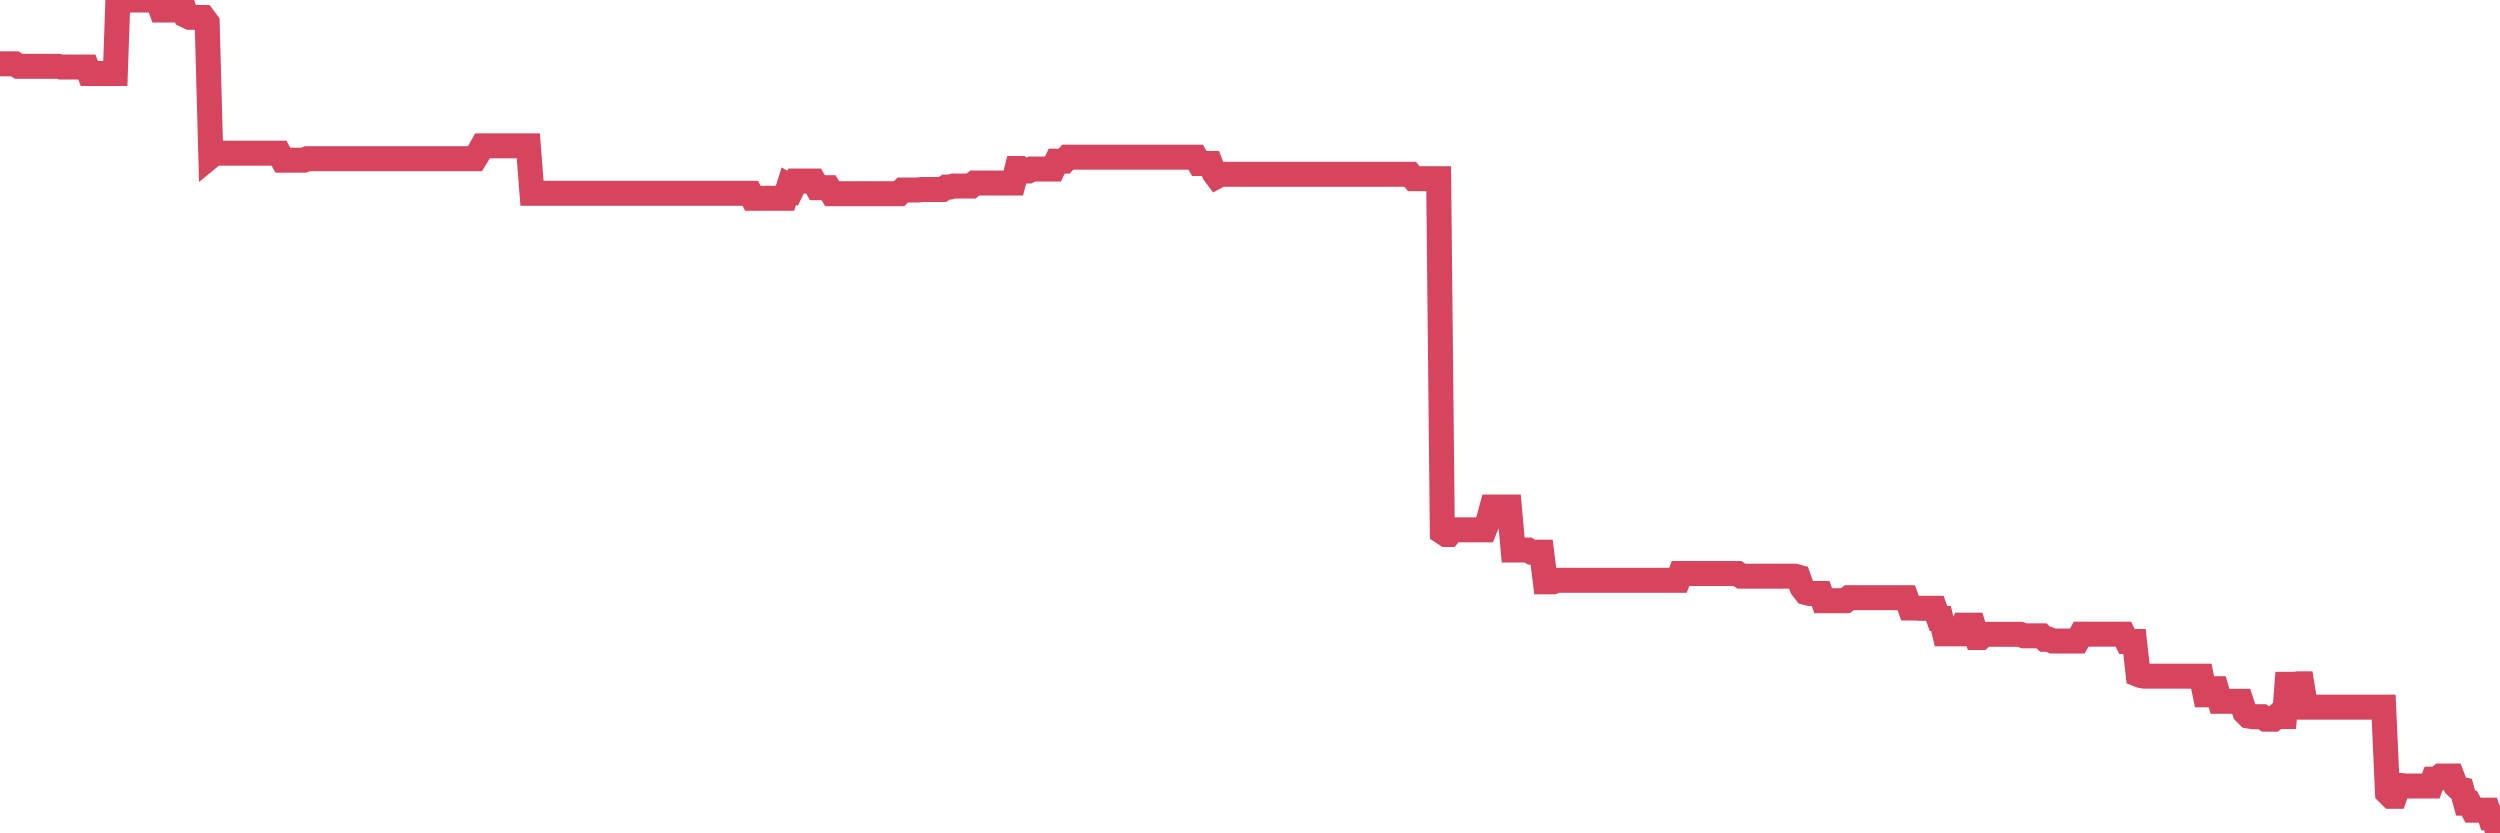 <?xml version="1.0"?><svg width="150px" height="50px" xmlns="http://www.w3.org/2000/svg" xmlns:xlink="http://www.w3.org/1999/xlink"> <polyline fill="none" stroke="#d6455d" stroke-width="1.5px" stroke-linecap="round" stroke-miterlimit="5" points="0.00,3.83 0.22,3.83 0.45,3.83 0.67,3.83 0.89,3.83 1.12,3.98 1.34,3.98 1.56,3.98 1.79,3.98 1.93,3.98 2.16,3.98 2.38,3.98 2.60,3.98 2.83,3.98 3.05,3.98 3.27,3.98 3.50,3.98 3.65,4.02 3.87,4.02 4.09,4.02 4.32,4.02 4.54,4.02 4.76,4.02 4.99,4.02 5.21,4.02 5.36,4.41 5.58,4.41 5.80,4.41 6.03,4.41 6.25,4.41 6.47,4.41 6.70,4.41 6.92,4.41 7.07,0.08 7.29,0.07 7.52,0.07 7.74,0.00 7.96,0.00 8.19,0.00 8.41,0.00 8.63,0.00 8.78,0.00 9.00,0.00 9.23,0.00 9.45,0.00 9.67,0.60 9.90,0.60 10.12,0.60 10.34,0.24 10.49,0.24 10.72,0.24 10.94,0.24 11.16,0.93 11.39,1.04 11.61,1.04 11.83,1.04 12.06,1.05 12.20,1.05 12.43,1.36 12.65,9.37 12.87,9.19 13.10,9.19 13.32,9.19 13.54,9.19 13.77,9.19 13.92,9.19 14.14,9.19 14.36,9.19 14.59,9.19 14.81,9.19 15.03,9.19 15.25,9.19 15.48,9.19 15.63,9.19 15.85,9.19 16.07,9.19 16.30,9.19 16.52,9.19 16.74,9.19 16.97,9.61 17.19,9.61 17.41,9.61 17.56,9.61 17.78,9.61 18.01,9.61 18.23,9.61 18.45,9.52 18.68,9.52 18.90,9.52 19.12,9.52 19.27,9.52 19.50,9.52 19.72,9.52 19.94,9.52 20.17,9.52 20.39,9.52 20.61,9.52 20.84,9.52 20.98,9.52 21.21,9.52 21.43,9.52 21.65,9.52 21.88,9.52 22.10,9.52 22.32,9.52 22.55,9.52 22.70,9.52 22.92,9.52 23.14,9.52 23.37,9.52 23.59,9.52 23.81,9.52 24.04,9.52 24.26,9.52 24.41,9.52 24.63,9.52 24.85,9.52 25.08,9.52 25.30,9.52 25.52,9.52 25.75,9.52 25.97,9.52 26.12,9.52 26.34,9.52 26.57,9.52 26.79,9.52 27.01,9.52 27.24,9.52 27.46,9.52 27.68,9.52 27.83,9.52 28.05,9.52 28.28,9.52 28.50,9.52 28.72,9.16 28.95,8.75 29.17,8.75 29.39,8.75 29.54,8.75 29.77,8.75 29.99,8.75 30.21,8.75 30.44,8.75 30.66,8.75 30.88,8.75 31.11,8.75 31.25,8.75 31.48,8.75 31.70,8.75 31.92,11.60 32.15,11.60 32.37,11.60 32.59,11.60 32.82,11.60 33.04,11.60 33.19,11.60 33.41,11.60 33.64,11.60 33.86,11.60 34.08,11.60 34.30,11.60 34.53,11.60 34.75,11.60 34.90,11.60 35.12,11.60 35.35,11.60 35.57,11.60 35.79,11.60 36.02,11.60 36.24,11.60 36.46,11.60 36.61,11.60 36.83,11.60 37.06,11.60 37.28,11.60 37.50,11.60 37.73,11.60 37.95,11.60 38.17,11.60 38.32,11.60 38.55,11.60 38.77,11.60 38.99,11.60 39.22,11.60 39.44,11.60 39.66,11.60 39.89,11.60 40.03,11.60 40.26,11.60 40.48,11.60 40.70,11.60 40.93,11.60 41.15,11.60 41.37,11.60 41.60,11.60 41.75,11.60 41.97,11.60 42.19,11.60 42.42,11.60 42.64,11.60 42.86,11.60 43.09,11.60 43.31,11.60 43.46,11.60 43.68,11.60 43.90,11.60 44.13,11.60 44.35,11.60 44.57,11.60 44.80,11.60 45.02,11.60 45.17,11.90 45.39,11.90 45.62,11.90 45.84,11.90 46.06,11.90 46.29,11.90 46.51,11.90 46.73,11.90 46.88,11.90 47.10,11.90 47.33,11.17 47.55,11.30 47.77,10.86 48.00,10.86 48.22,10.86 48.44,10.86 48.67,10.86 48.82,10.86 49.04,11.26 49.26,11.26 49.49,11.26 49.71,11.26 49.93,11.62 50.16,11.62 50.38,11.62 50.53,11.62 50.75,11.62 50.97,11.62 51.20,11.62 51.42,11.62 51.64,11.62 51.87,11.62 52.09,11.62 52.24,11.62 52.46,11.62 52.69,11.62 52.91,11.62 53.13,11.62 53.35,11.62 53.58,11.62 53.80,11.62 53.95,11.62 54.17,11.40 54.40,11.40 54.62,11.40 54.84,11.40 55.07,11.40 55.29,11.37 55.51,11.37 55.66,11.37 55.88,11.37 56.11,11.37 56.33,11.37 56.55,11.37 56.78,11.22 57.00,11.22 57.22,11.16 57.37,11.16 57.60,11.16 57.82,11.16 58.04,11.16 58.27,11.16 58.49,10.98 58.71,10.98 58.94,10.98 59.08,10.98 59.31,10.98 59.53,10.98 59.75,10.98 59.98,10.98 60.20,10.98 60.42,10.98 60.65,10.98 60.80,10.98 61.02,10.11 61.24,10.11 61.47,10.26 61.69,10.26 61.91,10.14 62.14,10.14 62.36,10.14 62.51,10.14 62.73,10.14 62.95,10.14 63.18,10.14 63.40,9.67 63.62,9.67 63.85,9.67 64.07,9.43 64.22,9.43 64.44,9.43 64.67,9.43 64.89,9.43 65.11,9.43 65.34,9.43 65.56,9.43 65.78,9.43 66.01,9.43 66.15,9.43 66.38,9.43 66.60,9.43 66.82,9.43 67.05,9.43 67.27,9.43 67.49,9.43 67.72,9.43 67.87,9.43 68.09,9.43 68.31,9.43 68.54,9.43 68.76,9.43 68.98,9.43 69.21,9.43 69.43,9.43 69.58,9.43 69.80,9.43 70.02,9.43 70.25,9.43 70.47,9.43 70.69,9.43 70.92,9.43 71.14,9.43 71.29,9.43 71.51,9.43 71.74,9.43 71.96,9.81 72.18,9.81 72.40,9.81 72.63,9.81 72.85,10.38 73.00,10.58 73.22,10.46 73.45,10.46 73.67,10.46 73.89,10.46 74.12,10.46 74.34,10.46 74.56,10.46 74.71,10.46 74.93,10.46 75.16,10.46 75.38,10.46 75.60,10.46 75.83,10.46 76.05,10.46 76.27,10.46 76.42,10.46 76.65,10.46 76.87,10.46 77.09,10.46 77.32,10.46 77.54,10.46 77.76,10.46 77.99,10.46 78.13,10.46 78.36,10.46 78.58,10.46 78.80,10.46 79.03,10.46 79.25,10.46 79.47,10.46 79.70,10.46 79.85,10.46 80.07,10.46 80.29,10.46 80.52,10.46 80.74,10.46 80.96,10.46 81.19,10.46 81.41,10.46 81.63,10.46 81.78,10.46 82.00,10.46 82.23,10.46 82.45,10.46 82.67,10.46 82.90,10.46 83.12,10.46 83.34,10.46 83.49,10.46 83.72,10.46 83.94,10.46 84.16,10.46 84.39,10.46 84.61,10.46 84.83,10.72 85.06,10.72 85.20,10.72 85.43,10.72 85.65,10.72 85.87,10.72 86.10,10.72 86.32,10.72 86.54,31.92 86.77,32.07 86.92,32.07 87.14,31.79 87.36,31.79 87.59,31.79 87.81,31.79 88.03,31.79 88.25,31.79 88.48,31.79 88.63,31.79 88.85,31.79 89.07,31.79 89.30,31.23 89.52,30.42 89.74,30.42 89.97,30.42 90.19,30.42 90.34,30.42 90.56,30.42 90.79,33.00 91.01,33.00 91.23,33.00 91.45,33.00 91.68,33.00 91.90,33.13 92.05,33.13 92.27,33.13 92.50,33.13 92.72,34.91 92.94,34.91 93.17,34.91 93.39,34.82 93.61,34.82 93.76,34.82 93.98,34.82 94.21,34.82 94.43,34.82 94.65,34.82 94.88,34.82 95.10,34.82 95.32,34.82 95.47,34.82 95.70,34.82 95.92,34.82 96.14,34.82 96.37,34.82 96.59,34.82 96.81,34.82 97.04,34.82 97.26,34.82 97.41,34.82 97.63,34.82 97.85,34.82 98.08,34.82 98.30,34.82 98.52,34.82 98.75,34.82 98.97,34.82 99.12,34.82 99.34,34.82 99.57,34.82 99.79,34.82 100.01,34.82 100.24,34.82 100.46,34.82 100.68,34.82 100.83,34.41 101.05,34.41 101.28,34.41 101.50,34.41 101.72,34.41 101.95,34.41 102.17,34.41 102.39,34.41 102.54,34.41 102.77,34.41 102.99,34.41 103.21,34.41 103.44,34.41 103.66,34.41 103.88,34.41 104.11,34.41 104.25,34.41 104.48,34.57 104.70,34.57 104.92,34.57 105.15,34.57 105.37,34.57 105.59,34.57 105.82,34.57 105.97,34.57 106.19,34.57 106.41,34.57 106.64,34.57 106.86,34.57 107.08,34.57 107.30,34.57 107.53,34.57 107.68,34.57 107.90,34.63 108.12,35.25 108.35,35.55 108.57,35.61 108.79,35.61 109.02,35.61 109.24,35.61 109.39,36.04 109.61,36.04 109.84,36.04 110.06,36.04 110.28,36.04 110.50,36.04 110.73,36.04 110.95,35.86 111.10,35.86 111.32,35.86 111.55,35.86 111.77,35.86 111.99,35.86 112.22,35.86 112.44,35.86 112.66,35.86 112.89,35.86 113.03,35.86 113.26,35.86 113.48,35.86 113.70,35.86 113.93,35.86 114.15,35.86 114.37,35.86 114.60,36.48 114.75,36.48 114.97,36.48 115.19,36.50 115.42,36.50 115.64,36.50 115.86,36.50 116.09,36.50 116.31,37.11 116.46,37.11 116.68,38.03 116.90,38.03 117.13,38.03 117.35,38.03 117.57,38.03 117.80,37.51 118.02,37.51 118.17,37.51 118.39,37.51 118.62,38.25 118.84,38.25 119.06,38.06 119.29,38.06 119.51,38.06 119.73,38.06 119.88,38.06 120.10,38.06 120.33,38.06 120.55,38.06 120.77,38.06 121.00,38.06 121.22,38.06 121.44,38.15 121.59,38.15 121.82,38.15 122.04,38.15 122.26,38.15 122.49,38.15 122.71,38.36 122.93,38.36 123.16,38.46 123.30,38.46 123.53,38.46 123.75,38.46 123.97,38.46 124.20,38.46 124.42,38.46 124.64,38.46 124.87,38.05 125.02,38.05 125.24,38.05 125.46,38.05 125.69,38.05 125.91,38.05 126.13,38.05 126.35,38.05 126.58,38.05 126.73,38.05 126.95,38.05 127.17,38.05 127.40,38.05 127.62,38.49 127.84,38.49 128.07,38.49 128.29,40.47 128.44,40.53 128.66,40.57 128.89,40.57 129.11,40.57 129.33,40.57 129.55,40.57 129.78,40.57 130.00,40.57 130.22,40.57 130.37,40.57 130.60,40.57 130.82,40.57 131.04,40.57 131.27,40.57 131.49,40.57 131.71,40.57 131.94,40.57 132.08,40.57 132.31,41.69 132.53,41.69 132.75,41.32 132.98,41.32 133.20,42.08 133.42,42.08 133.65,42.08 133.80,42.08 134.02,42.08 134.24,42.08 134.47,42.08 134.69,42.74 134.91,42.96 135.14,43.00 135.36,43.00 135.51,43.00 135.73,43.00 135.95,43.15 136.18,43.15 136.40,43.15 136.62,42.96 136.85,42.99 137.07,42.99 137.22,41.06 137.44,41.06 137.67,41.06 137.89,41.03 138.11,41.03 138.34,42.43 138.56,42.43 138.78,42.43 138.93,42.43 139.15,42.43 139.38,42.43 139.60,42.43 139.82,42.43 140.05,42.43 140.27,42.43 140.49,42.43 140.64,42.43 140.87,42.43 141.09,42.43 141.31,42.43 141.54,42.43 141.76,42.43 141.98,42.43 142.21,42.43 142.35,42.43 142.58,42.43 142.80,42.43 143.02,42.43 143.25,47.56 143.47,47.78 143.69,47.78 143.92,47.13 144.07,47.13 144.29,47.16 144.51,47.16 144.74,47.16 144.96,47.16 145.18,47.16 145.40,47.16 145.63,47.16 145.85,47.16 146.00,46.75 146.22,46.75 146.45,46.56 146.67,46.56 146.89,46.56 147.12,46.56 147.34,47.14 147.56,47.34 147.71,47.37 147.94,48.19 148.16,48.19 148.38,48.61 148.60,48.61 148.83,48.61 149.05,48.61 149.27,48.61 149.42,49.07 149.65,49.07 149.87,50.00 150.00,50.00 "/></svg>